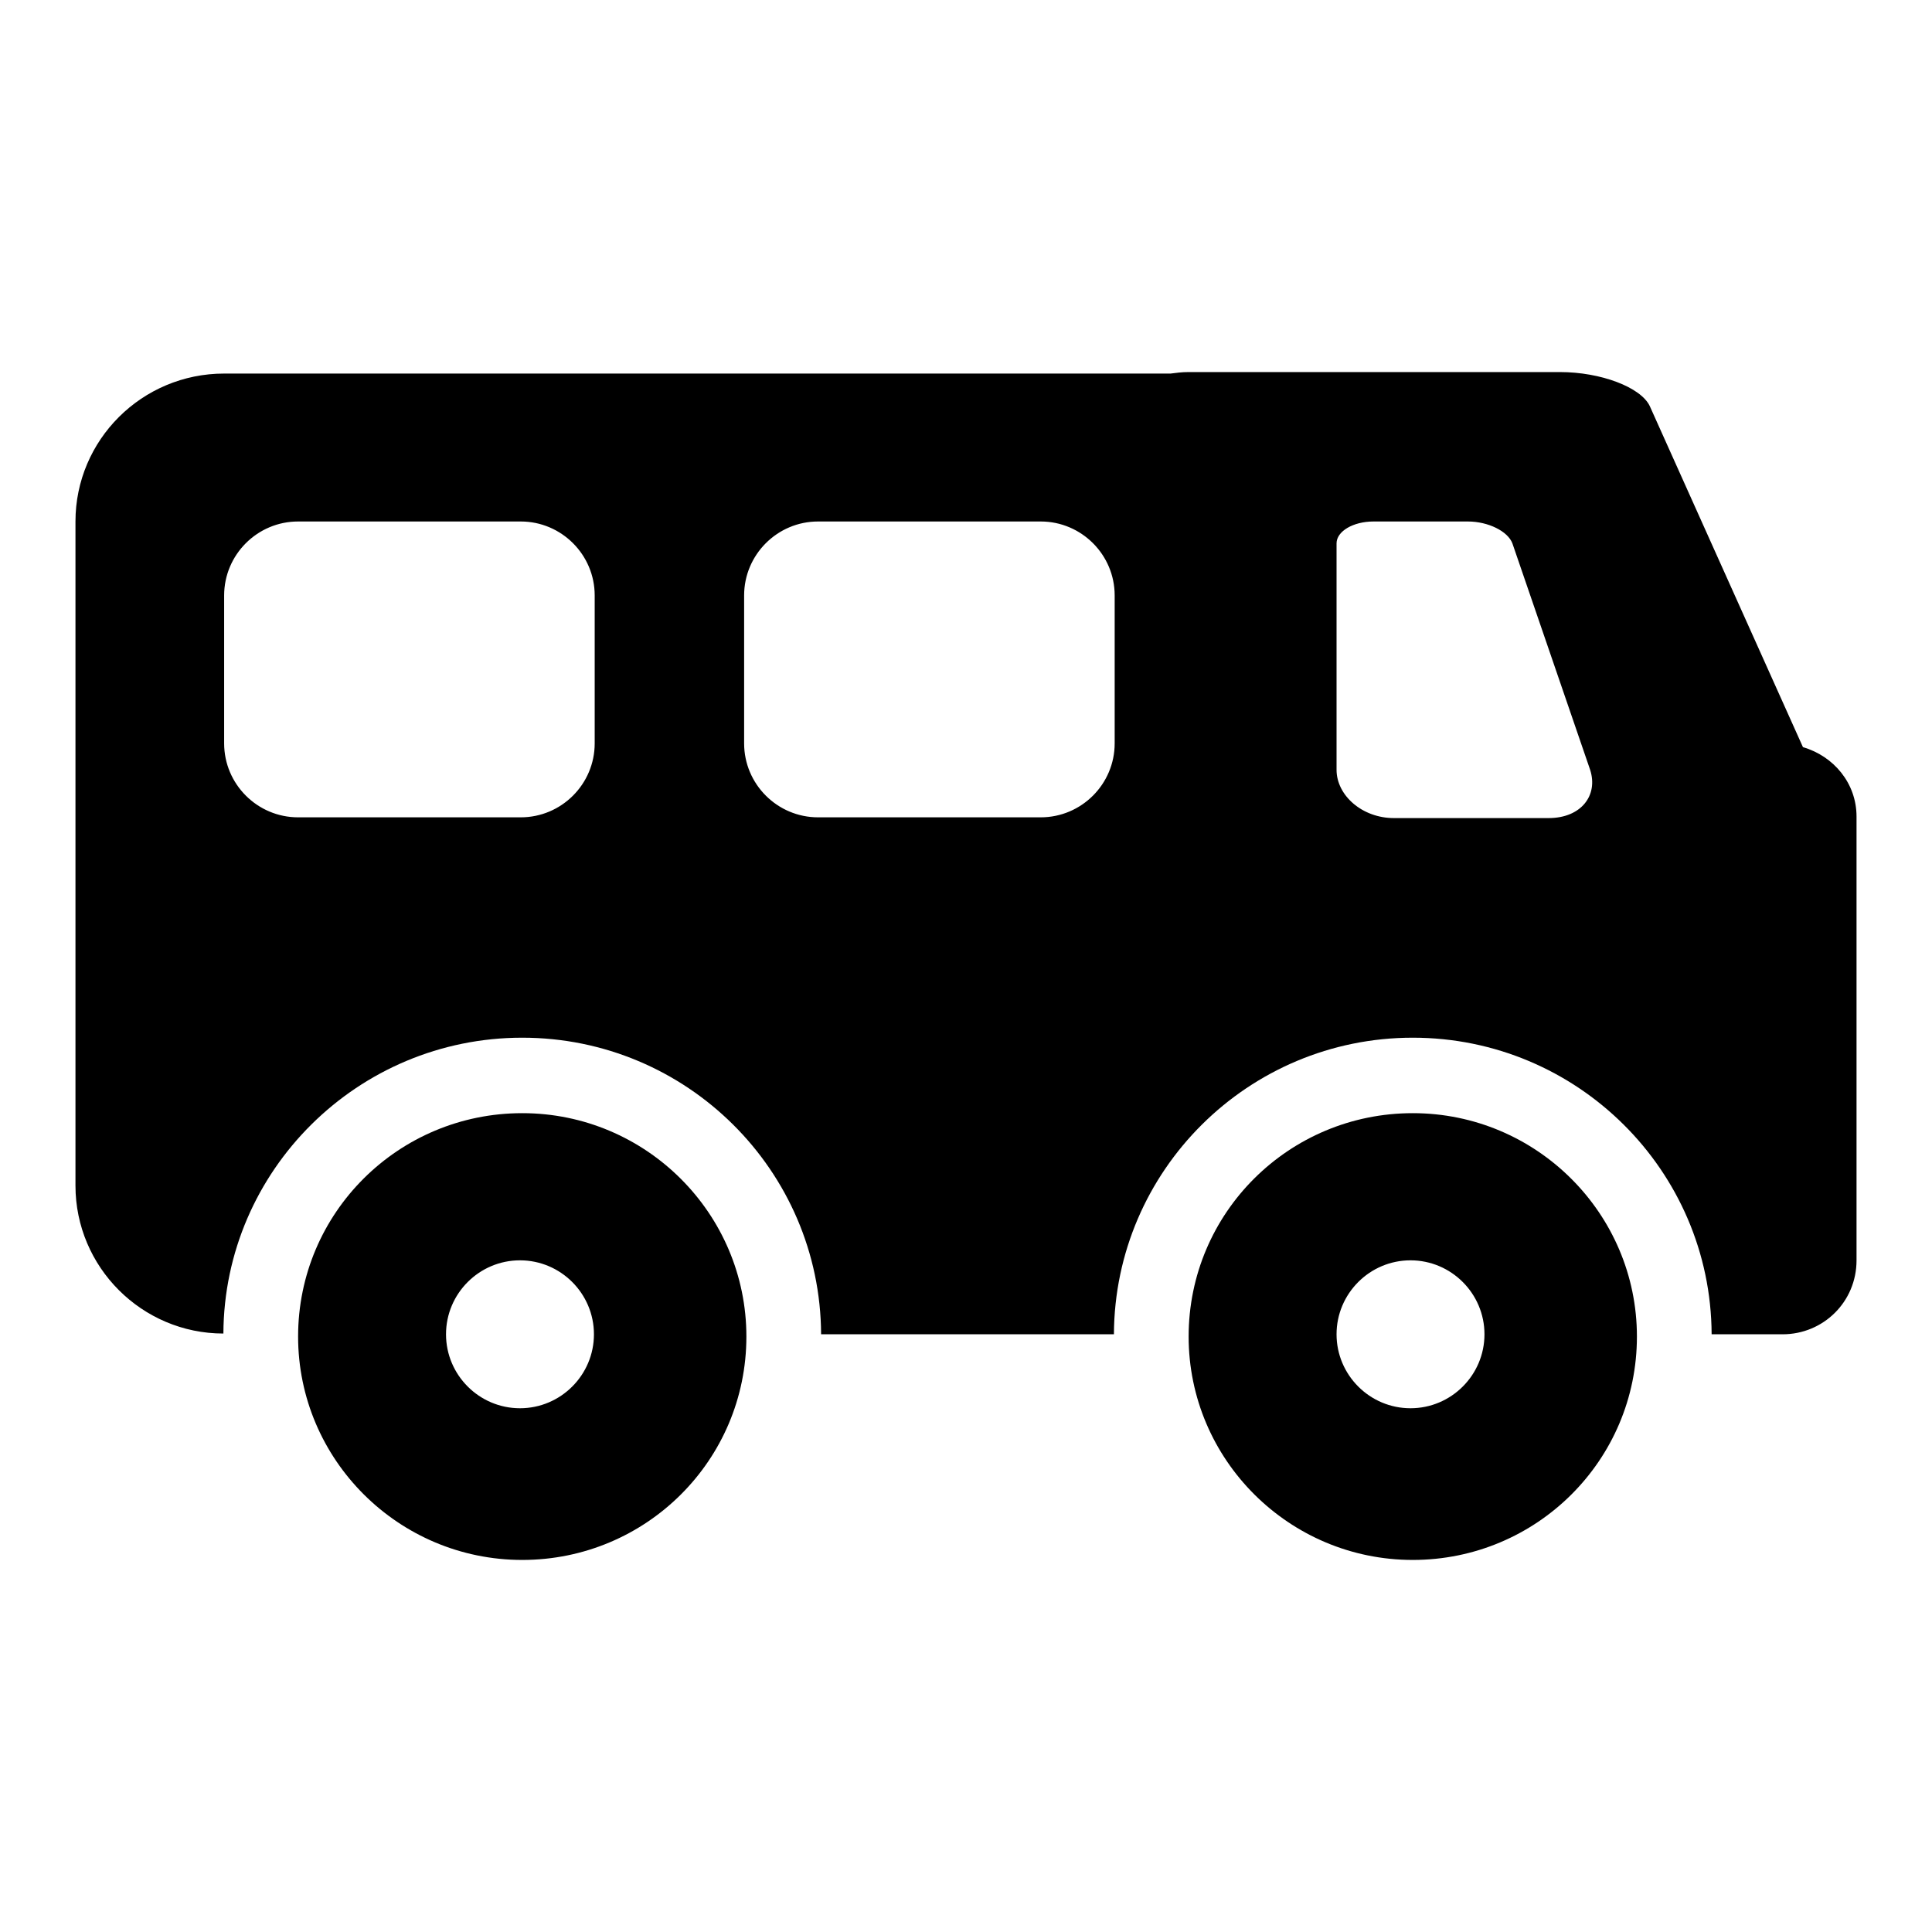 <?xml version="1.0" encoding="utf-8"?>
<!-- Svg Vector Icons : http://www.onlinewebfonts.com/icon -->
<!DOCTYPE svg PUBLIC "-//W3C//DTD SVG 1.1//EN" "http://www.w3.org/Graphics/SVG/1.1/DTD/svg11.dtd">
<svg version="1.1" xmlns="http://www.w3.org/2000/svg" xmlns:xlink="http://www.w3.org/1999/xlink" x="0px" y="0px" viewBox="0 0 256 256" enable-background="new 0 0 256 256" xml:space="preserve">
<g> <path fill="#000000" d="M236.2,176.8h-9.4c-0.1-21.7-17.8-39.3-39.6-39.3c-21.8,0-39.5,17.6-39.6,39.3h-38.8 c-0.1-21.7-17.8-39.3-39.6-39.3c-21.8,0-39.5,17.6-39.6,39.2c-10.8,0-19.6-8.8-19.6-19.6V69.1c0-10.8,8.8-19.6,19.7-19.6h125.4 c0.8-0.1,1.5-0.2,2.4-0.2h49.2c5.4,0,10.7,2,11.9,4.5L238.9,99c4.1,1.2,7.1,4.8,7.1,9.2v58.8C246,172.5,241.6,176.8,236.2,176.8z  M78.8,78.9c0-5.4-4.4-9.8-9.8-9.8H39.5c-5.4,0-9.8,4.4-9.8,9.8v19.6c0,5.4,4.4,9.8,9.8,9.8H69c5.4,0,9.8-4.4,9.8-9.8V78.9z  M147.7,78.9c0-5.4-4.4-9.8-9.8-9.8h-29.5c-5.4,0-9.8,4.4-9.8,9.8v19.6c0,5.4,4.4,9.8,9.8,9.8h29.5c5.4,0,9.8-4.4,9.8-9.8V78.9 L147.7,78.9z M210.7,102l-10.3-30c-0.6-1.6-3.2-2.9-5.9-2.9H182c-2.7,0-4.9,1.3-4.9,2.9v30c0,3.4,3.4,6.4,7.6,6.4h20.5 C209.5,108.4,211.8,105.4,210.7,102z M69.2,147.5c16.4,0,29.7,13.3,29.7,29.6c0,16.4-13.3,29.6-29.7,29.6 c-16.4,0-29.7-13.3-29.7-29.6C39.5,160.7,52.8,147.5,69.2,147.5z M68.9,186.6c5.4,0,9.8-4.4,9.8-9.8c0-5.4-4.4-9.8-9.8-9.8 c-5.4,0-9.8,4.4-9.8,9.8C59.1,182.2,63.5,186.6,68.9,186.6z M187.2,147.5c16.4,0,29.7,13.3,29.7,29.6c0,16.4-13.3,29.6-29.7,29.6 s-29.7-13.3-29.7-29.6C157.5,160.7,170.8,147.5,187.2,147.5z M186.9,186.6c5.4,0,9.8-4.4,9.8-9.8c0-5.4-4.4-9.8-9.8-9.8 s-9.8,4.4-9.8,9.8C177.1,182.2,181.5,186.6,186.9,186.6z"/></g>
</svg>